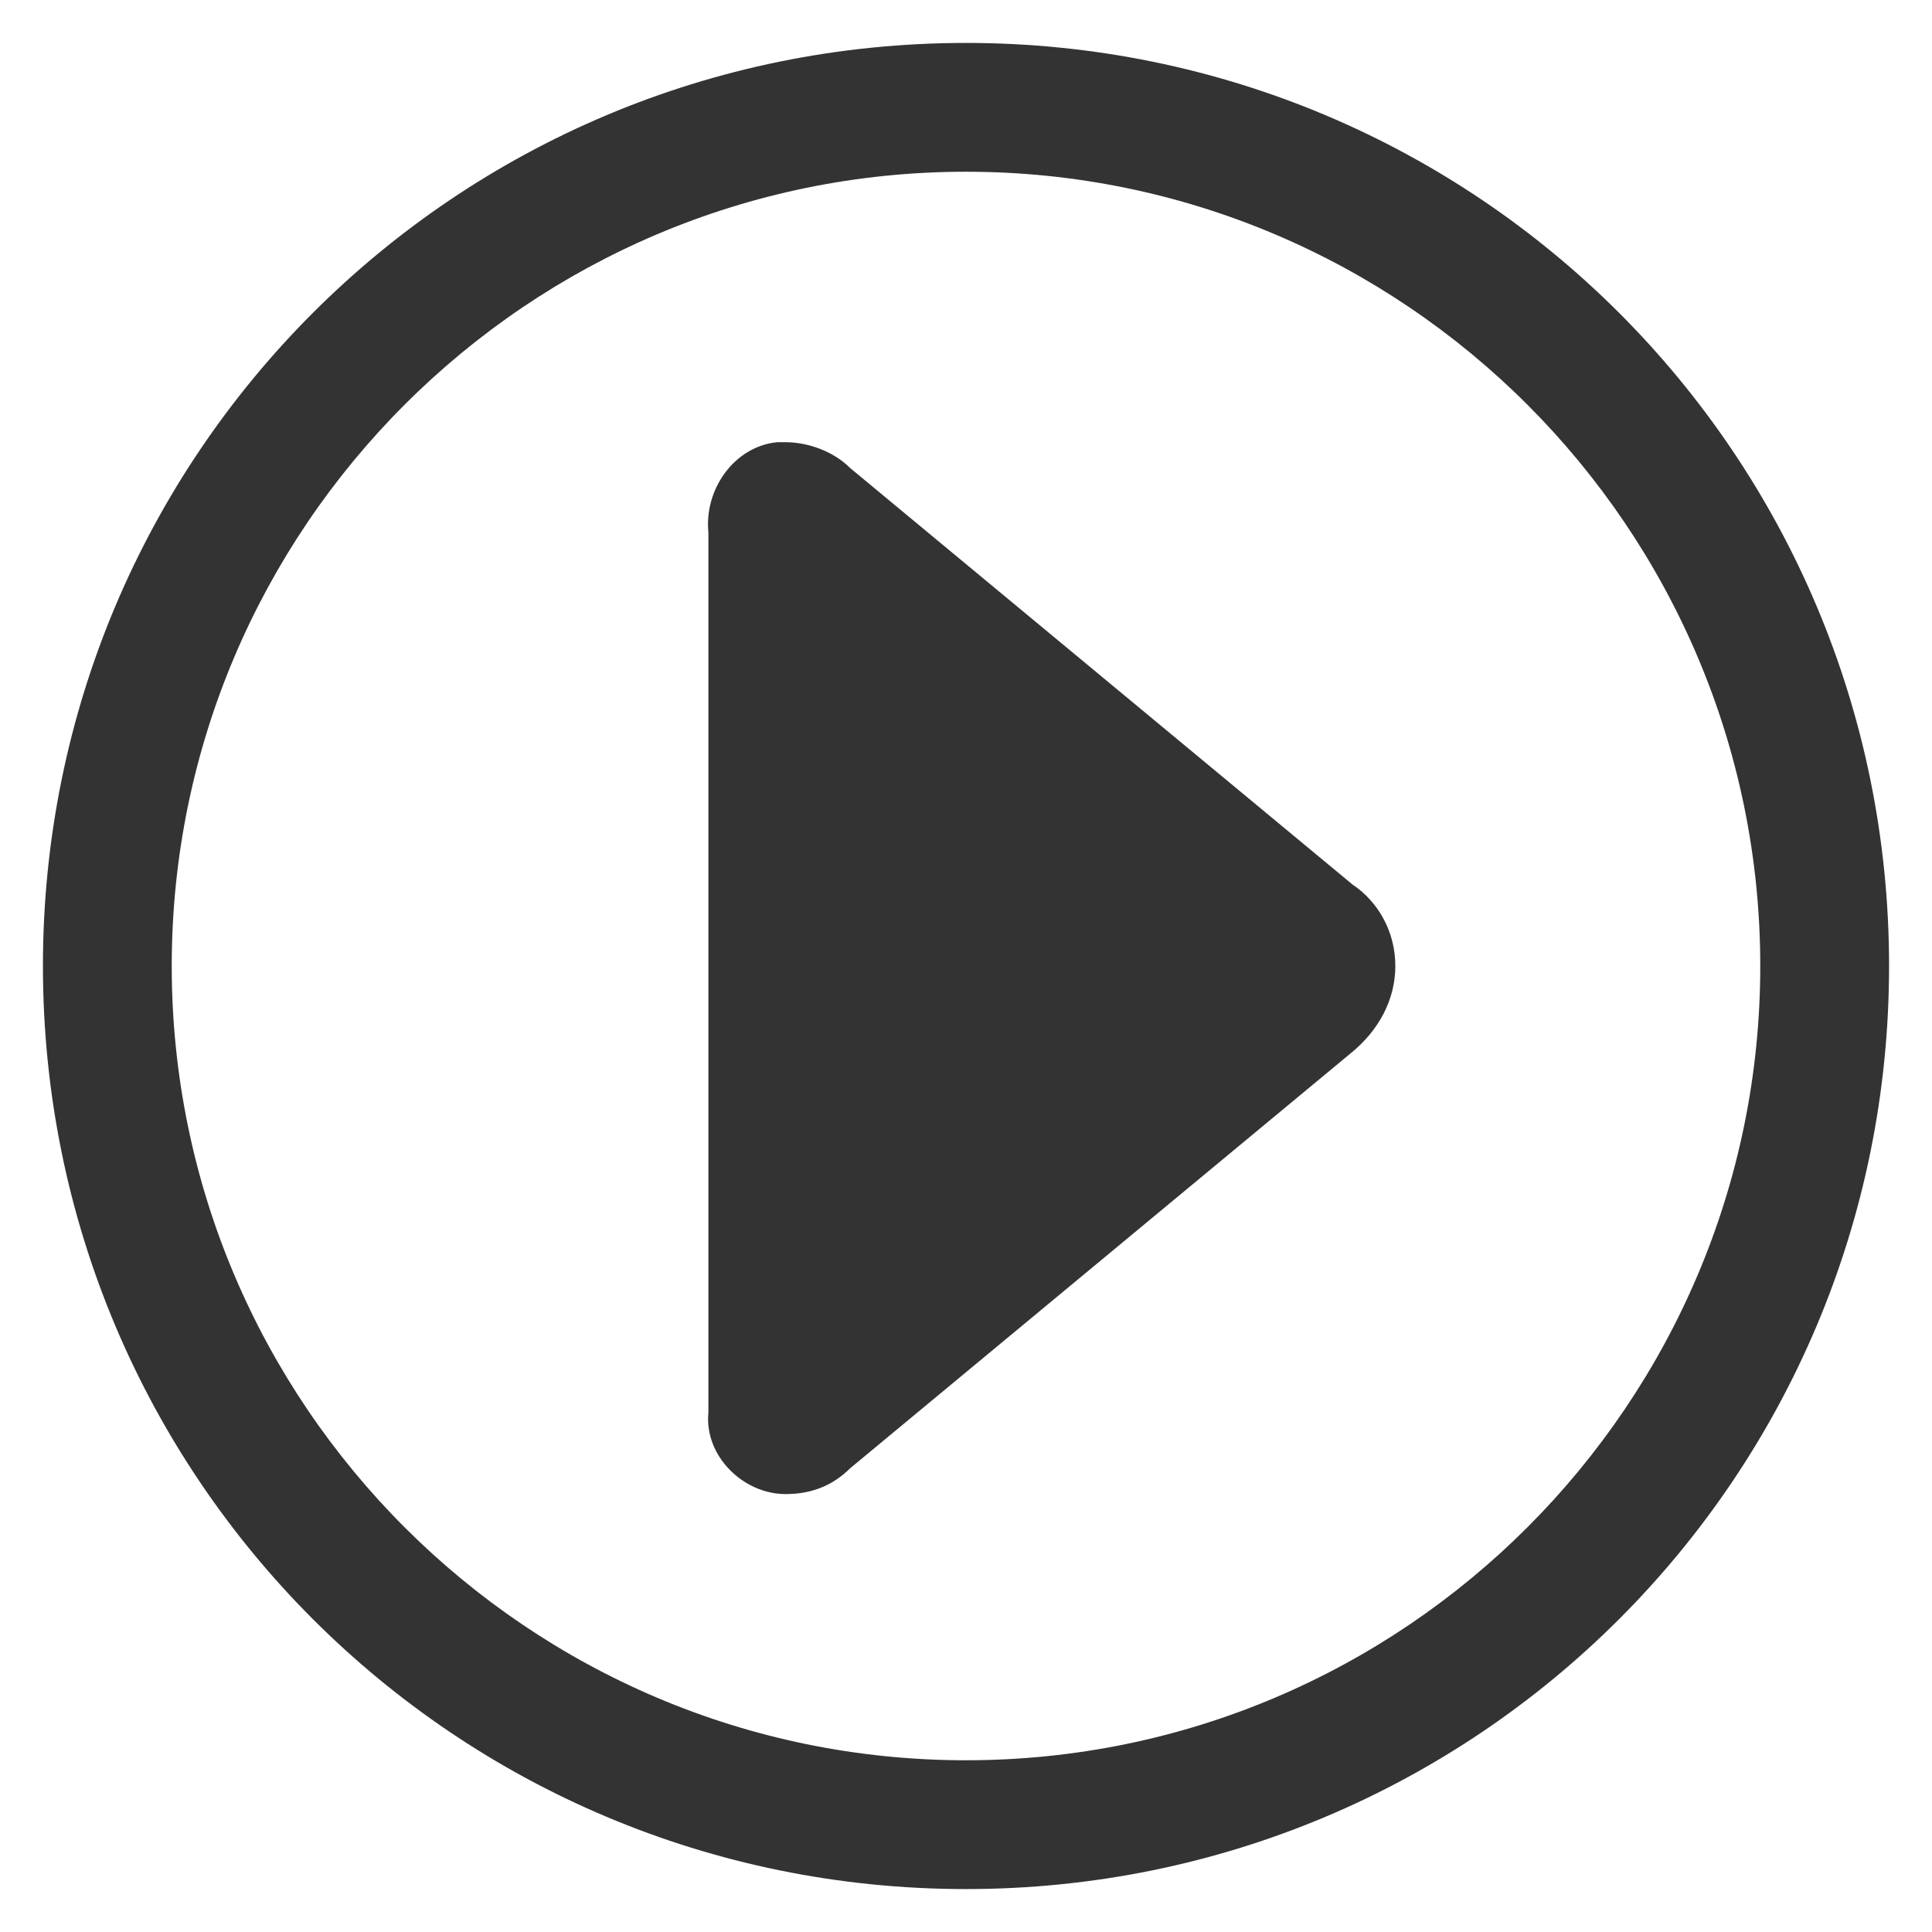 <?xml version="1.0" encoding="utf-8"?>
<!-- Generator: Adobe Illustrator 24.3.0, SVG Export Plug-In . SVG Version: 6.00 Build 0)  -->
<svg version="1.1" id="Layer_1" xmlns="http://www.w3.org/2000/svg" xmlns:xlink="http://www.w3.org/1999/xlink" x="0px" y="0px"
	 viewBox="0 0 45 45" style="enable-background:new 0 0 45 45;" xml:space="preserve">
<style type="text/css">
	.st0{fill:#333333;}
	.st1{display:none;fill:#333333;}
</style>
<path class="st0" d="M22.5,1C10.6,1,1,10.6,1,22.5C1,34.4,10.6,44,22.5,44C34.4,44,44,34.4,44,22.5C44,10.6,34.4,1,22.5,1z M22.5,41
	C12.3,41,4,32.7,4,22.5S12.3,4,22.5,4S41,12.3,41,22.5S32.7,41,22.5,41z"/>
<path id="Path_24" class="st0" d="M32.5,22.5c0,0.8-0.4,1.5-1,2l-11.7,9.7c-0.4,0.4-0.9,0.6-1.5,0.6c-1,0-1.9-0.9-1.8-1.9
	c0-0.1,0-0.1,0-0.2V12.4c-0.1-1,0.6-2,1.6-2.1c0.1,0,0.1,0,0.2,0c0.5,0,1.1,0.2,1.5,0.6l11.7,9.7C32.1,21,32.5,21.7,32.5,22.5z"/>
<path class="st1" d="M17.5,34.5L17.5,34.5c-1.7,0-3-1.3-3-3v-18c0-1.7,1.3-3,3-3h0c1.7,0,3,1.3,3,3v18
	C20.5,33.2,19.2,34.5,17.5,34.5z"/>
<path class="st1" d="M27.5,34.5L27.5,34.5c-1.7,0-3-1.3-3-3v-18c0-1.7,1.3-3,3-3h0c1.7,0,3,1.3,3,3v18
	C30.5,33.2,29.2,34.5,27.5,34.5z"/>
</svg>
